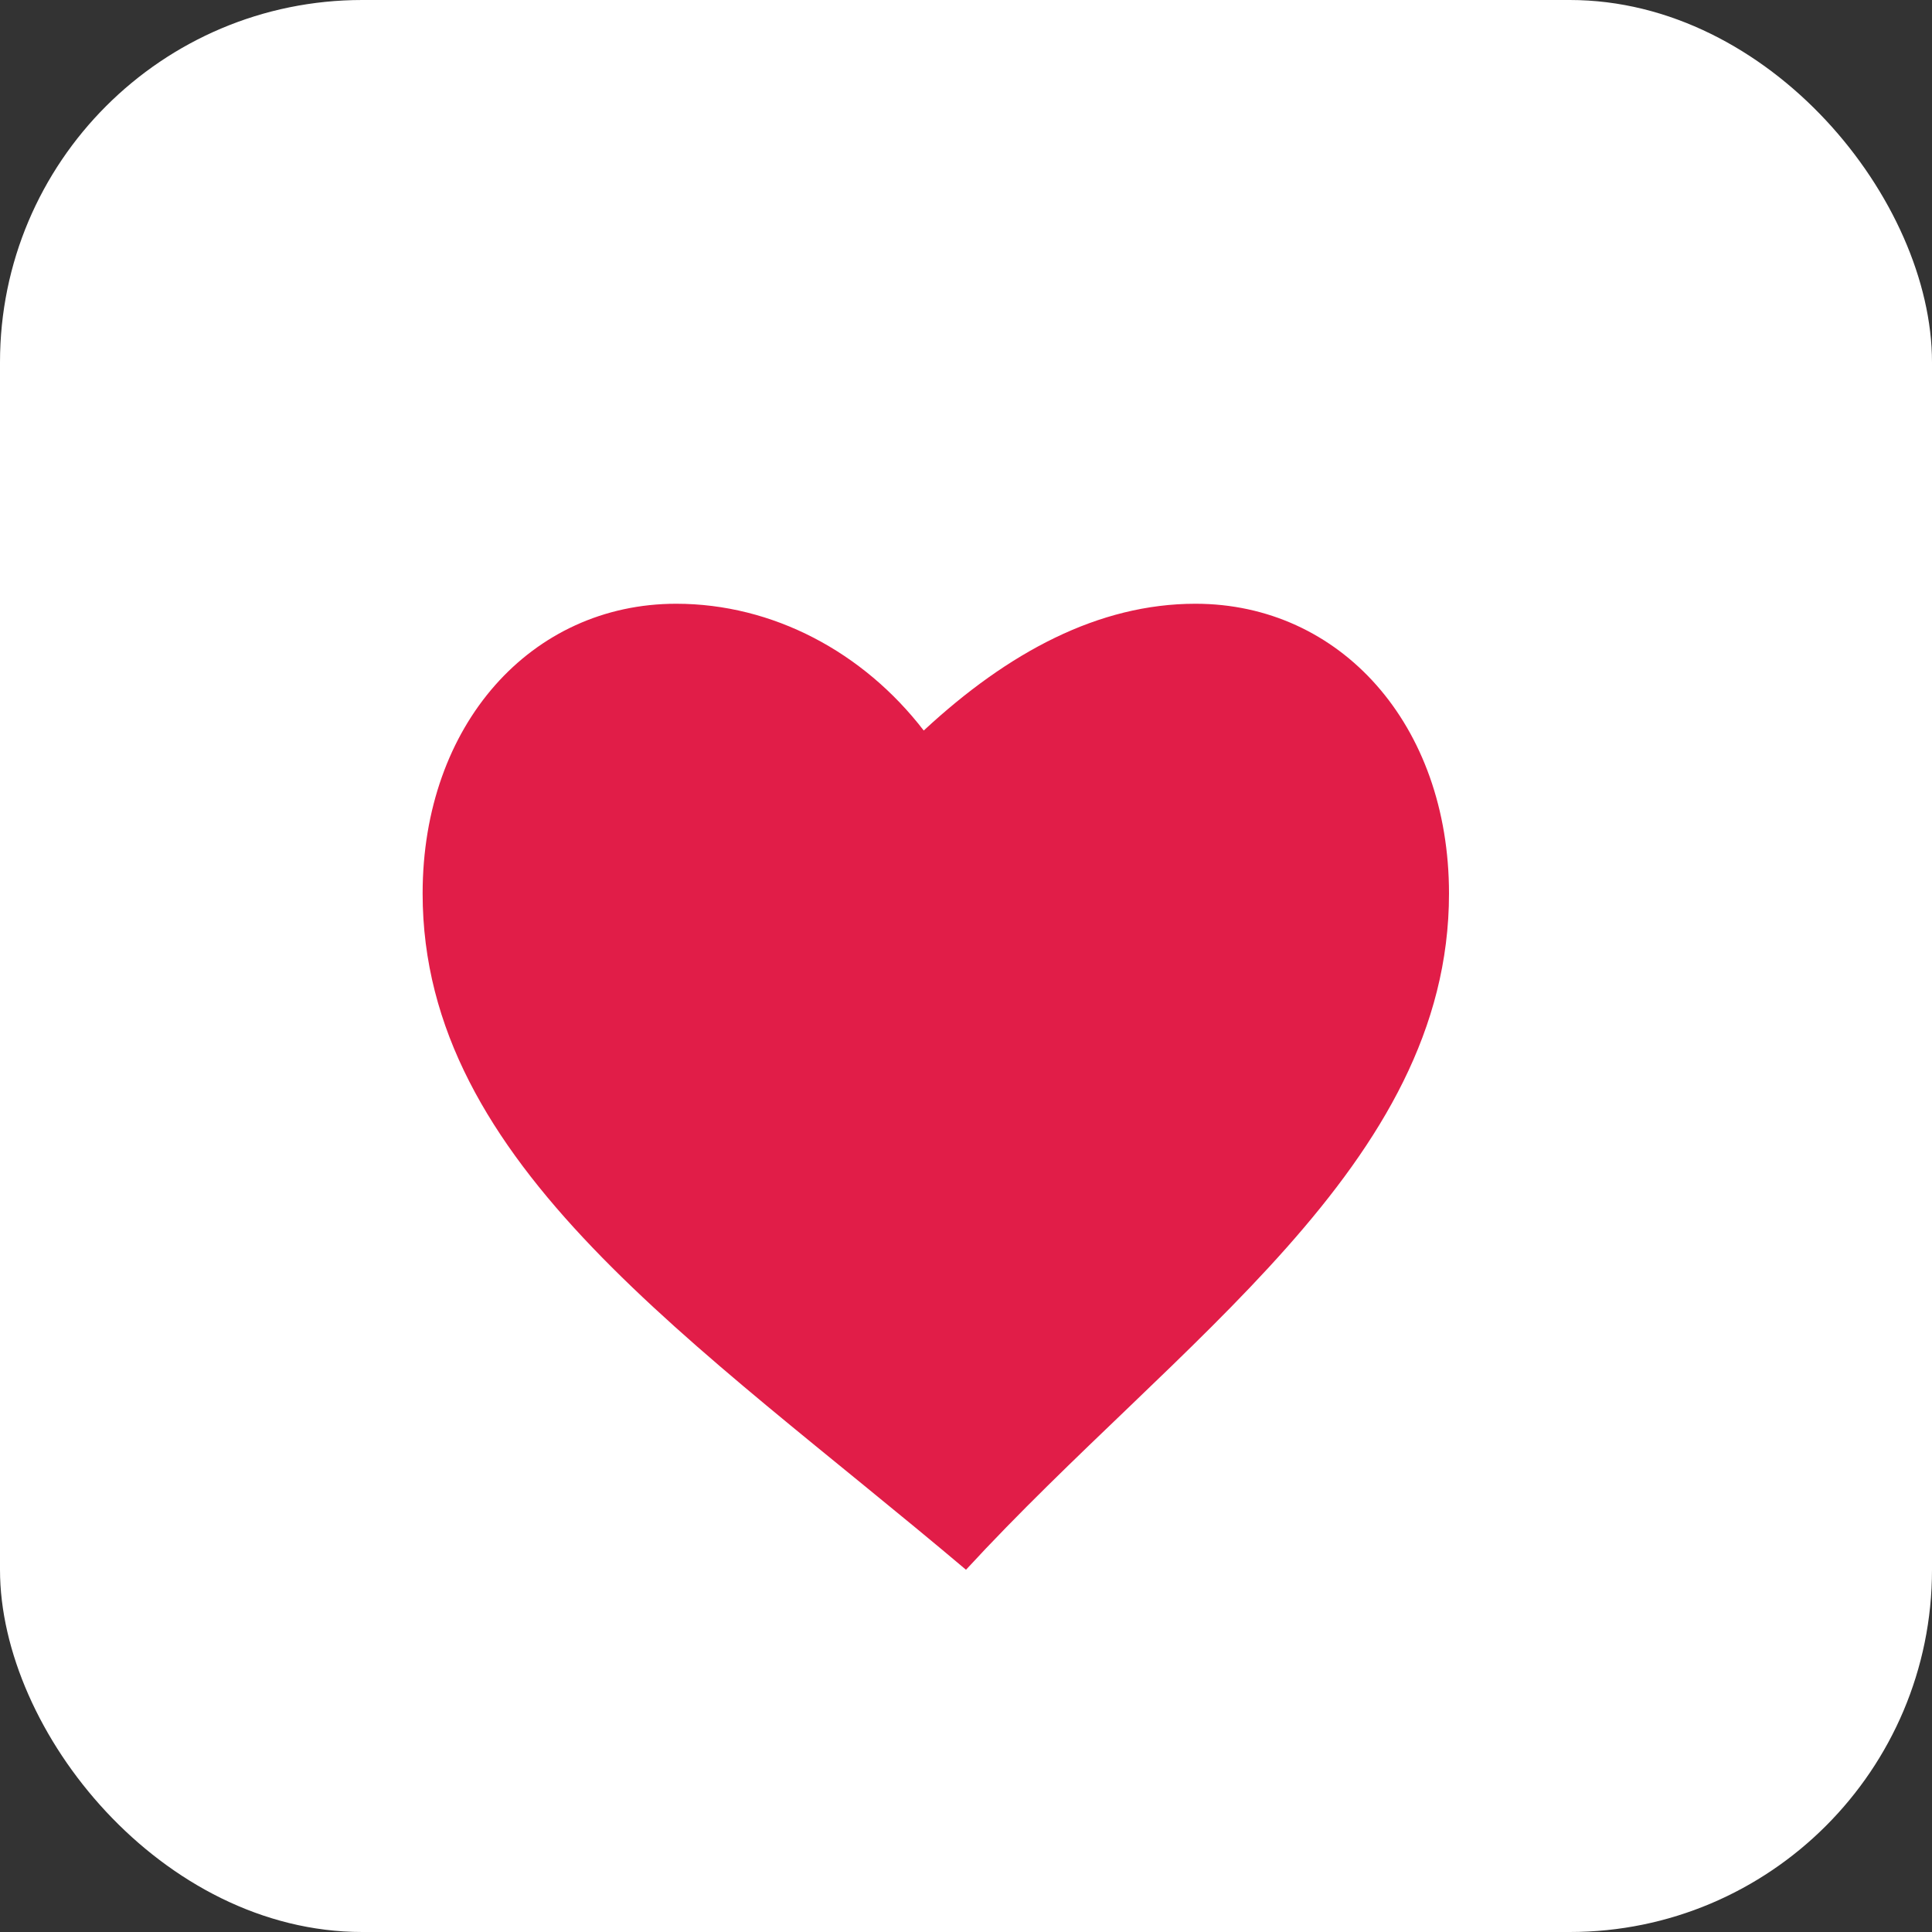 <svg width="32" height="32" viewBox="0 0 32 32" xmlns="http://www.w3.org/2000/svg">
  <rect x="0" y="0" width="32" height="32" fill="#333333" stroke="none"/>
  <rect width="32" height="32" rx="6" fill="#ffffff"/>
  <path d="M16 26c-4.5-3.8-9-6.7-9-11.2C7 12 8.8 10 11.2 10c1.6 0 3.1.8 4.1 2.1C16.7 10.8 18.2 10 19.8 10 22.2 10 24 12 24 14.8c0 4.5-4.5 7.4-8 11.2z" fill="#e11d48"/>
</svg>
